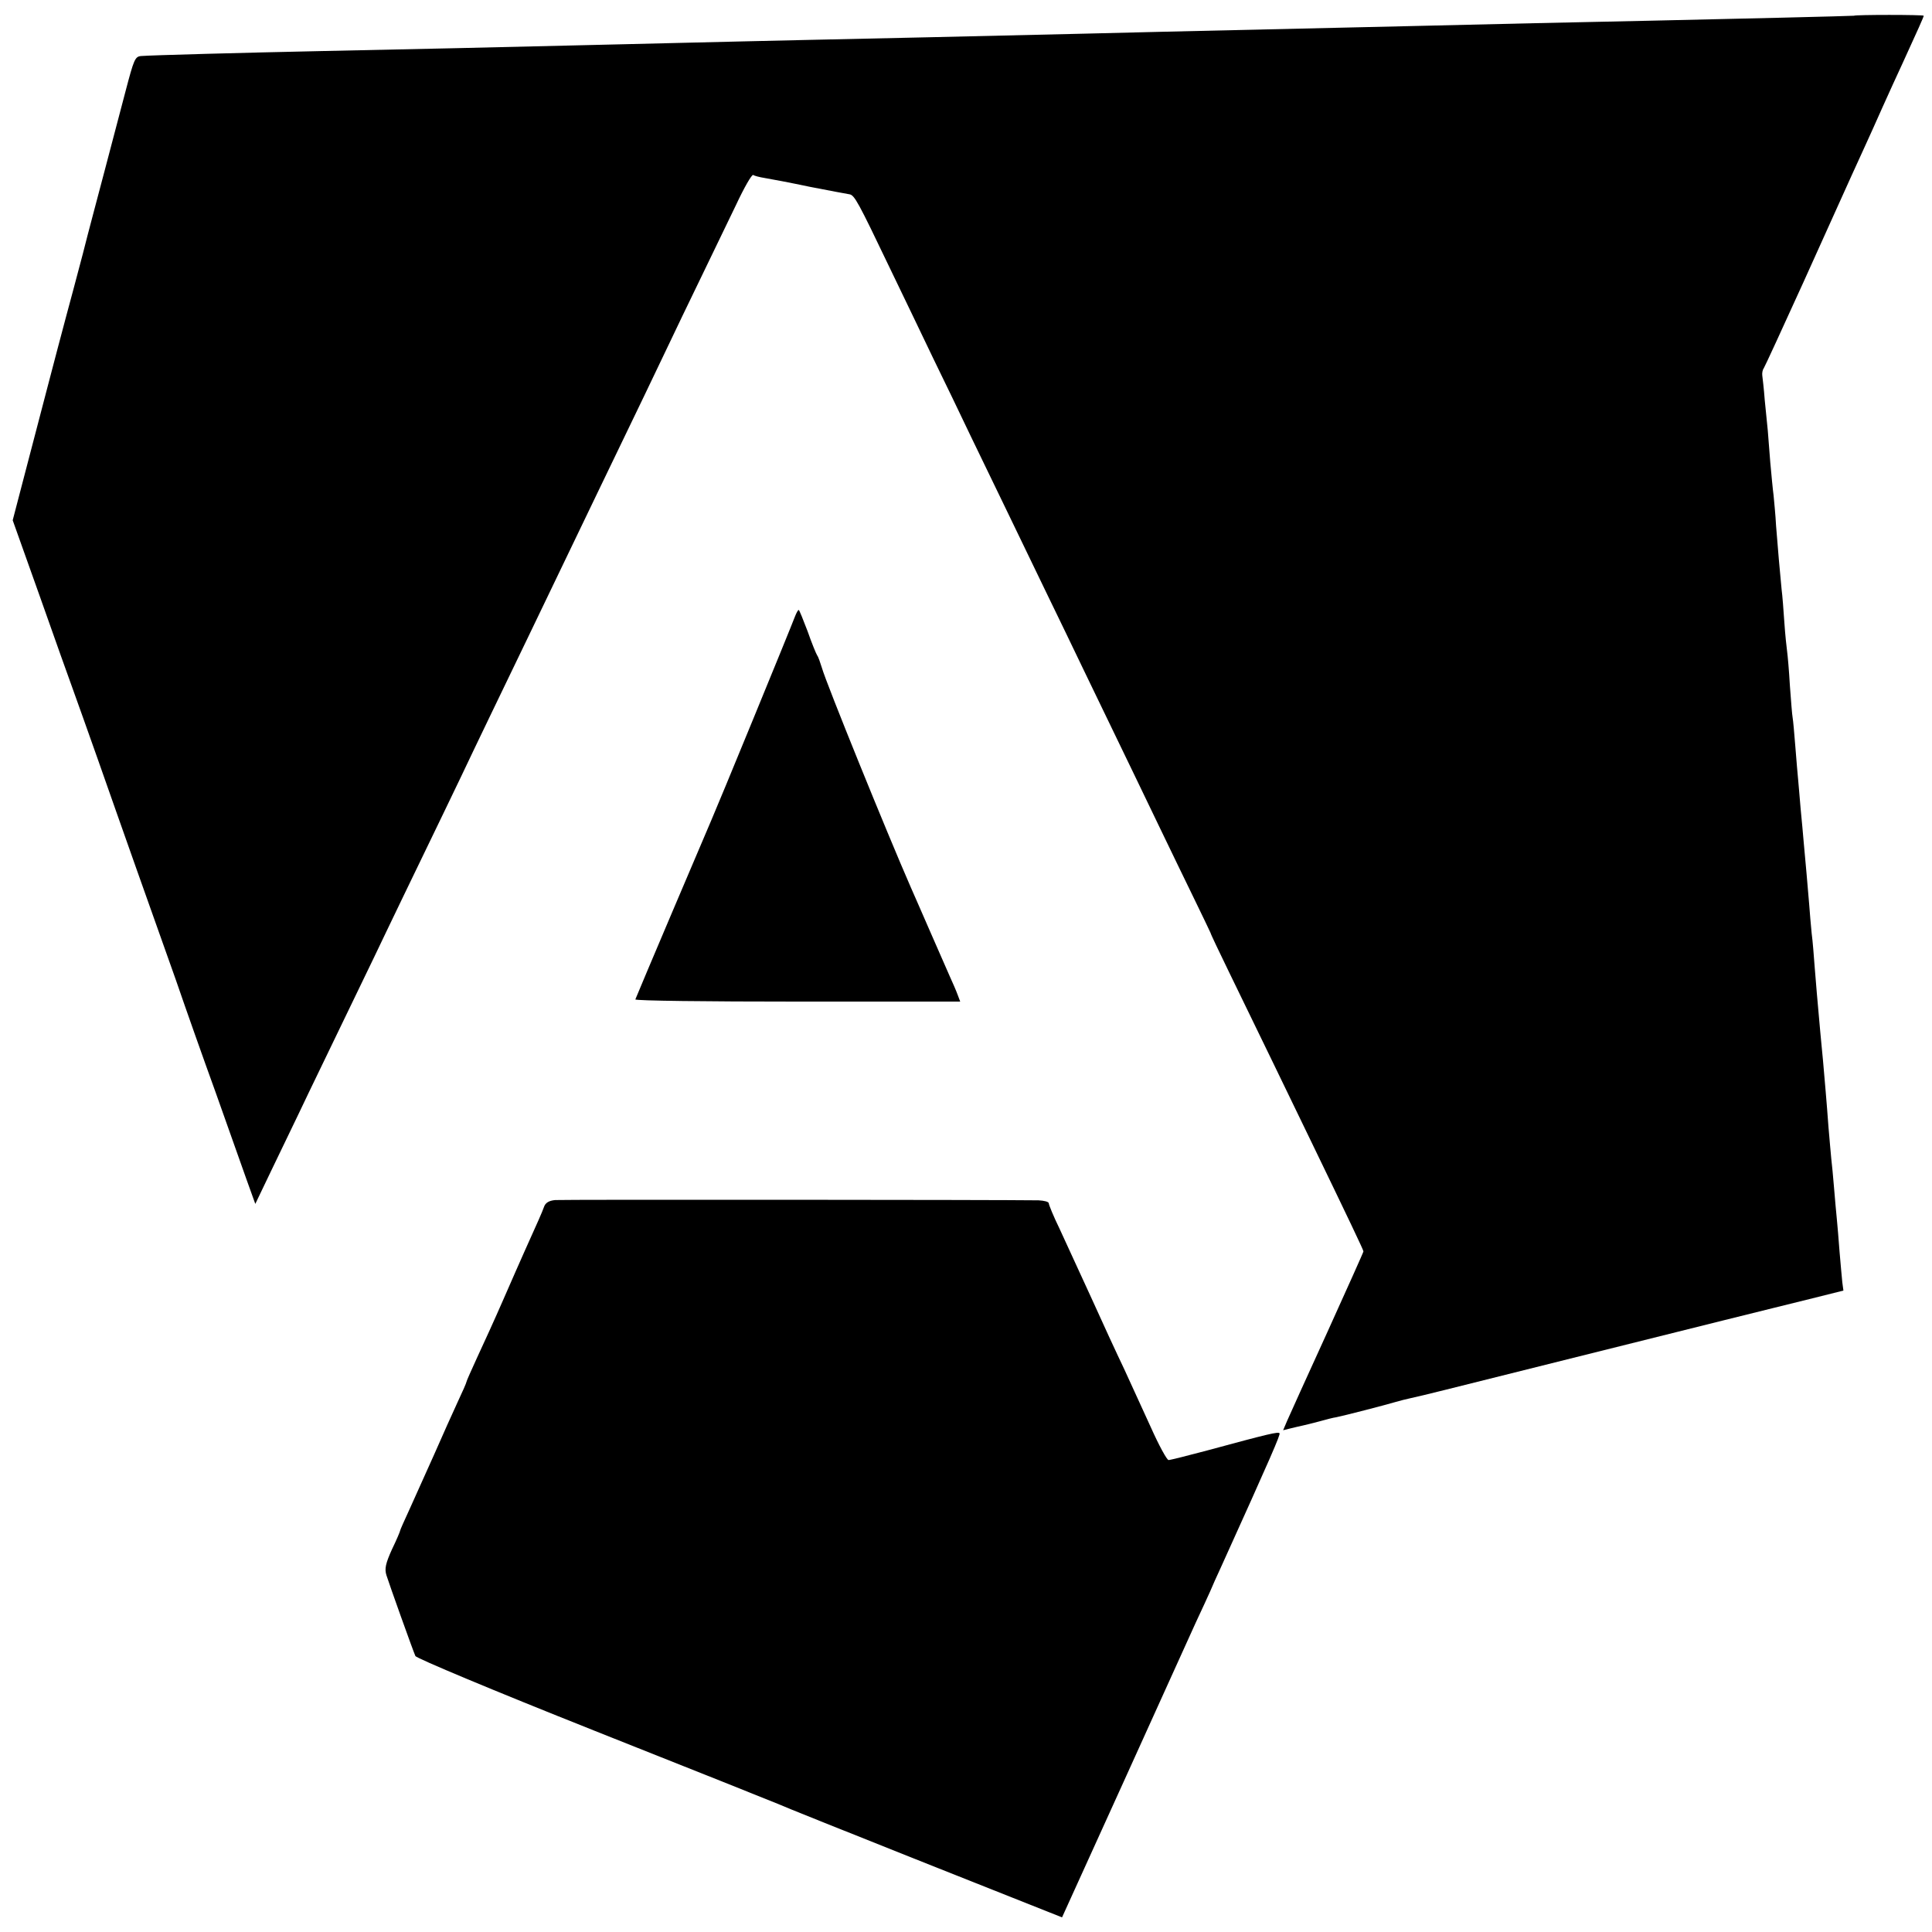 <?xml version="1.0" standalone="no"?>
<!DOCTYPE svg PUBLIC "-//W3C//DTD SVG 20010904//EN"
 "http://www.w3.org/TR/2001/REC-SVG-20010904/DTD/svg10.dtd">
<svg version="1.0" xmlns="http://www.w3.org/2000/svg"
 width="700pt" height="700pt" viewBox="0 0 700 700"
 preserveAspectRatio="xMidYMid meet">
<g transform="translate(0,700) scale(0.1,-0.1)"
fill="#000000" stroke="none">
<path d="M6717 6943 c-2 -1 -453 -12 -737 -18 -69 -1 -258 -6 -420 -9 -162 -4
-374 -9 -470 -11 -300 -7 -667 -15 -875 -20 -189 -5 -294 -7 -850 -20 -126 -3
-331 -7 -455 -10 -124 -3 -317 -7 -430 -10 -113 -3 -302 -7 -420 -10 -252 -6
-547 -13 -895 -20 -284 -6 -618 -15 -654 -18 -22 -2 -26 -13 -56 -127 -18 -69
-52 -197 -75 -285 -23 -88 -60 -225 -80 -305 -21 -80 -48 -181 -60 -225 -37
-138 -98 -373 -147 -560 l-47 -180 98 -275 c53 -151 108 -304 121 -340 13 -36
53 -148 89 -250 36 -102 99 -282 141 -400 42 -118 106 -298 142 -400 35 -102
100 -286 145 -410 44 -124 94 -265 111 -313 l32 -89 57 119 c31 65 93 192 136
283 170 353 227 469 282 585 32 66 92 192 135 280 43 88 103 214 135 280 62
131 140 292 245 510 37 77 93 194 125 260 32 66 88 183 125 260 166 344 201
417 250 520 29 61 85 178 125 260 40 83 97 201 127 263 29 62 57 111 62 108 4
-3 23 -8 42 -11 19 -3 93 -17 164 -32 72 -14 136 -26 143 -27 18 -3 32 -29
143 -261 50 -104 123 -255 161 -335 39 -80 100 -206 135 -280 36 -74 96 -198
133 -275 37 -77 100 -207 140 -290 40 -82 103 -213 140 -290 171 -354 217
-449 275 -570 34 -71 89 -184 121 -250 32 -66 59 -122 60 -125 0 -3 30 -66 66
-140 102 -210 208 -428 303 -625 131 -271 185 -384 185 -389 0 -3 -59 -134
-131 -293 -72 -158 -138 -303 -146 -322 l-14 -33 28 7 c15 4 35 8 43 10 8 2
35 8 60 15 25 7 52 14 61 15 26 5 181 45 214 55 17 5 41 11 55 14 14 3 70 16
125 30 163 41 773 193 1005 251 118 29 265 66 327 81 l112 28 -4 30 c-2 17 -6
67 -10 111 -3 44 -8 98 -10 120 -2 22 -7 72 -10 112 -3 40 -8 87 -10 105 -2
18 -6 69 -10 113 -7 97 -14 173 -20 243 -3 28 -7 76 -10 105 -11 124 -15 166
-20 232 -3 39 -7 94 -11 123 -3 30 -7 77 -9 105 -5 61 -14 164 -20 227 -2 25
-7 79 -11 120 -3 41 -8 89 -9 105 -2 17 -6 70 -10 118 -4 49 -8 97 -10 107 -2
10 -6 63 -10 117 -3 54 -8 109 -10 123 -2 14 -7 61 -10 105 -3 44 -7 98 -10
120 -6 61 -14 152 -20 230 -2 39 -7 88 -9 110 -3 22 -8 76 -12 120 -3 44 -8
96 -9 115 -2 19 -7 69 -11 110 -3 41 -8 82 -9 90 -1 8 1 20 5 25 4 6 68 145
143 310 193 428 196 434 224 495 14 30 42 93 63 140 21 47 54 119 73 160 55
120 77 169 77 173 0 4 -249 4 -253 0z"/>
<path d="M2881 4768 c-20 -53 -283 -693 -303 -738 -14 -32 -269 -632 -276
-651 -2 -5 262 -8 587 -8 l590 0 -9 24 c-5 14 -18 44 -29 68 -10 23 -42 96
-71 162 -29 66 -60 138 -70 160 -85 194 -307 741 -322 795 -6 19 -13 40 -17
45 -4 6 -20 45 -35 88 -16 42 -30 77 -32 77 -3 0 -8 -10 -13 -22z"/>
<path d="M2012 2652 c-23 -2 -36 -10 -41 -25 -8 -22 -21 -51 -71 -162 -12 -27
-47 -106 -77 -175 -30 -69 -73 -163 -94 -208 -21 -46 -39 -86 -39 -89 0 -3
-14 -35 -31 -71 -17 -37 -56 -123 -86 -192 -31 -69 -71 -158 -89 -198 -19 -41
-34 -75 -34 -77 0 -3 -13 -34 -30 -69 -23 -51 -27 -70 -20 -93 10 -32 95 -270
105 -293 3 -8 285 -126 647 -270 353 -140 653 -260 667 -266 14 -7 252 -102
528 -212 l501 -199 223 491 c122 270 240 529 261 576 22 47 46 99 53 115 7 17
24 55 38 85 183 404 217 483 213 487 -5 6 -36 -1 -261 -62 -71 -19 -135 -35
-141 -35 -6 0 -35 53 -64 118 -29 64 -73 160 -97 212 -25 52 -79 169 -120 260
-42 91 -93 202 -114 248 -22 45 -39 87 -39 92 0 6 -17 10 -37 11 -139 2 -1724
3 -1751 1z"/>
</g>
</svg>
